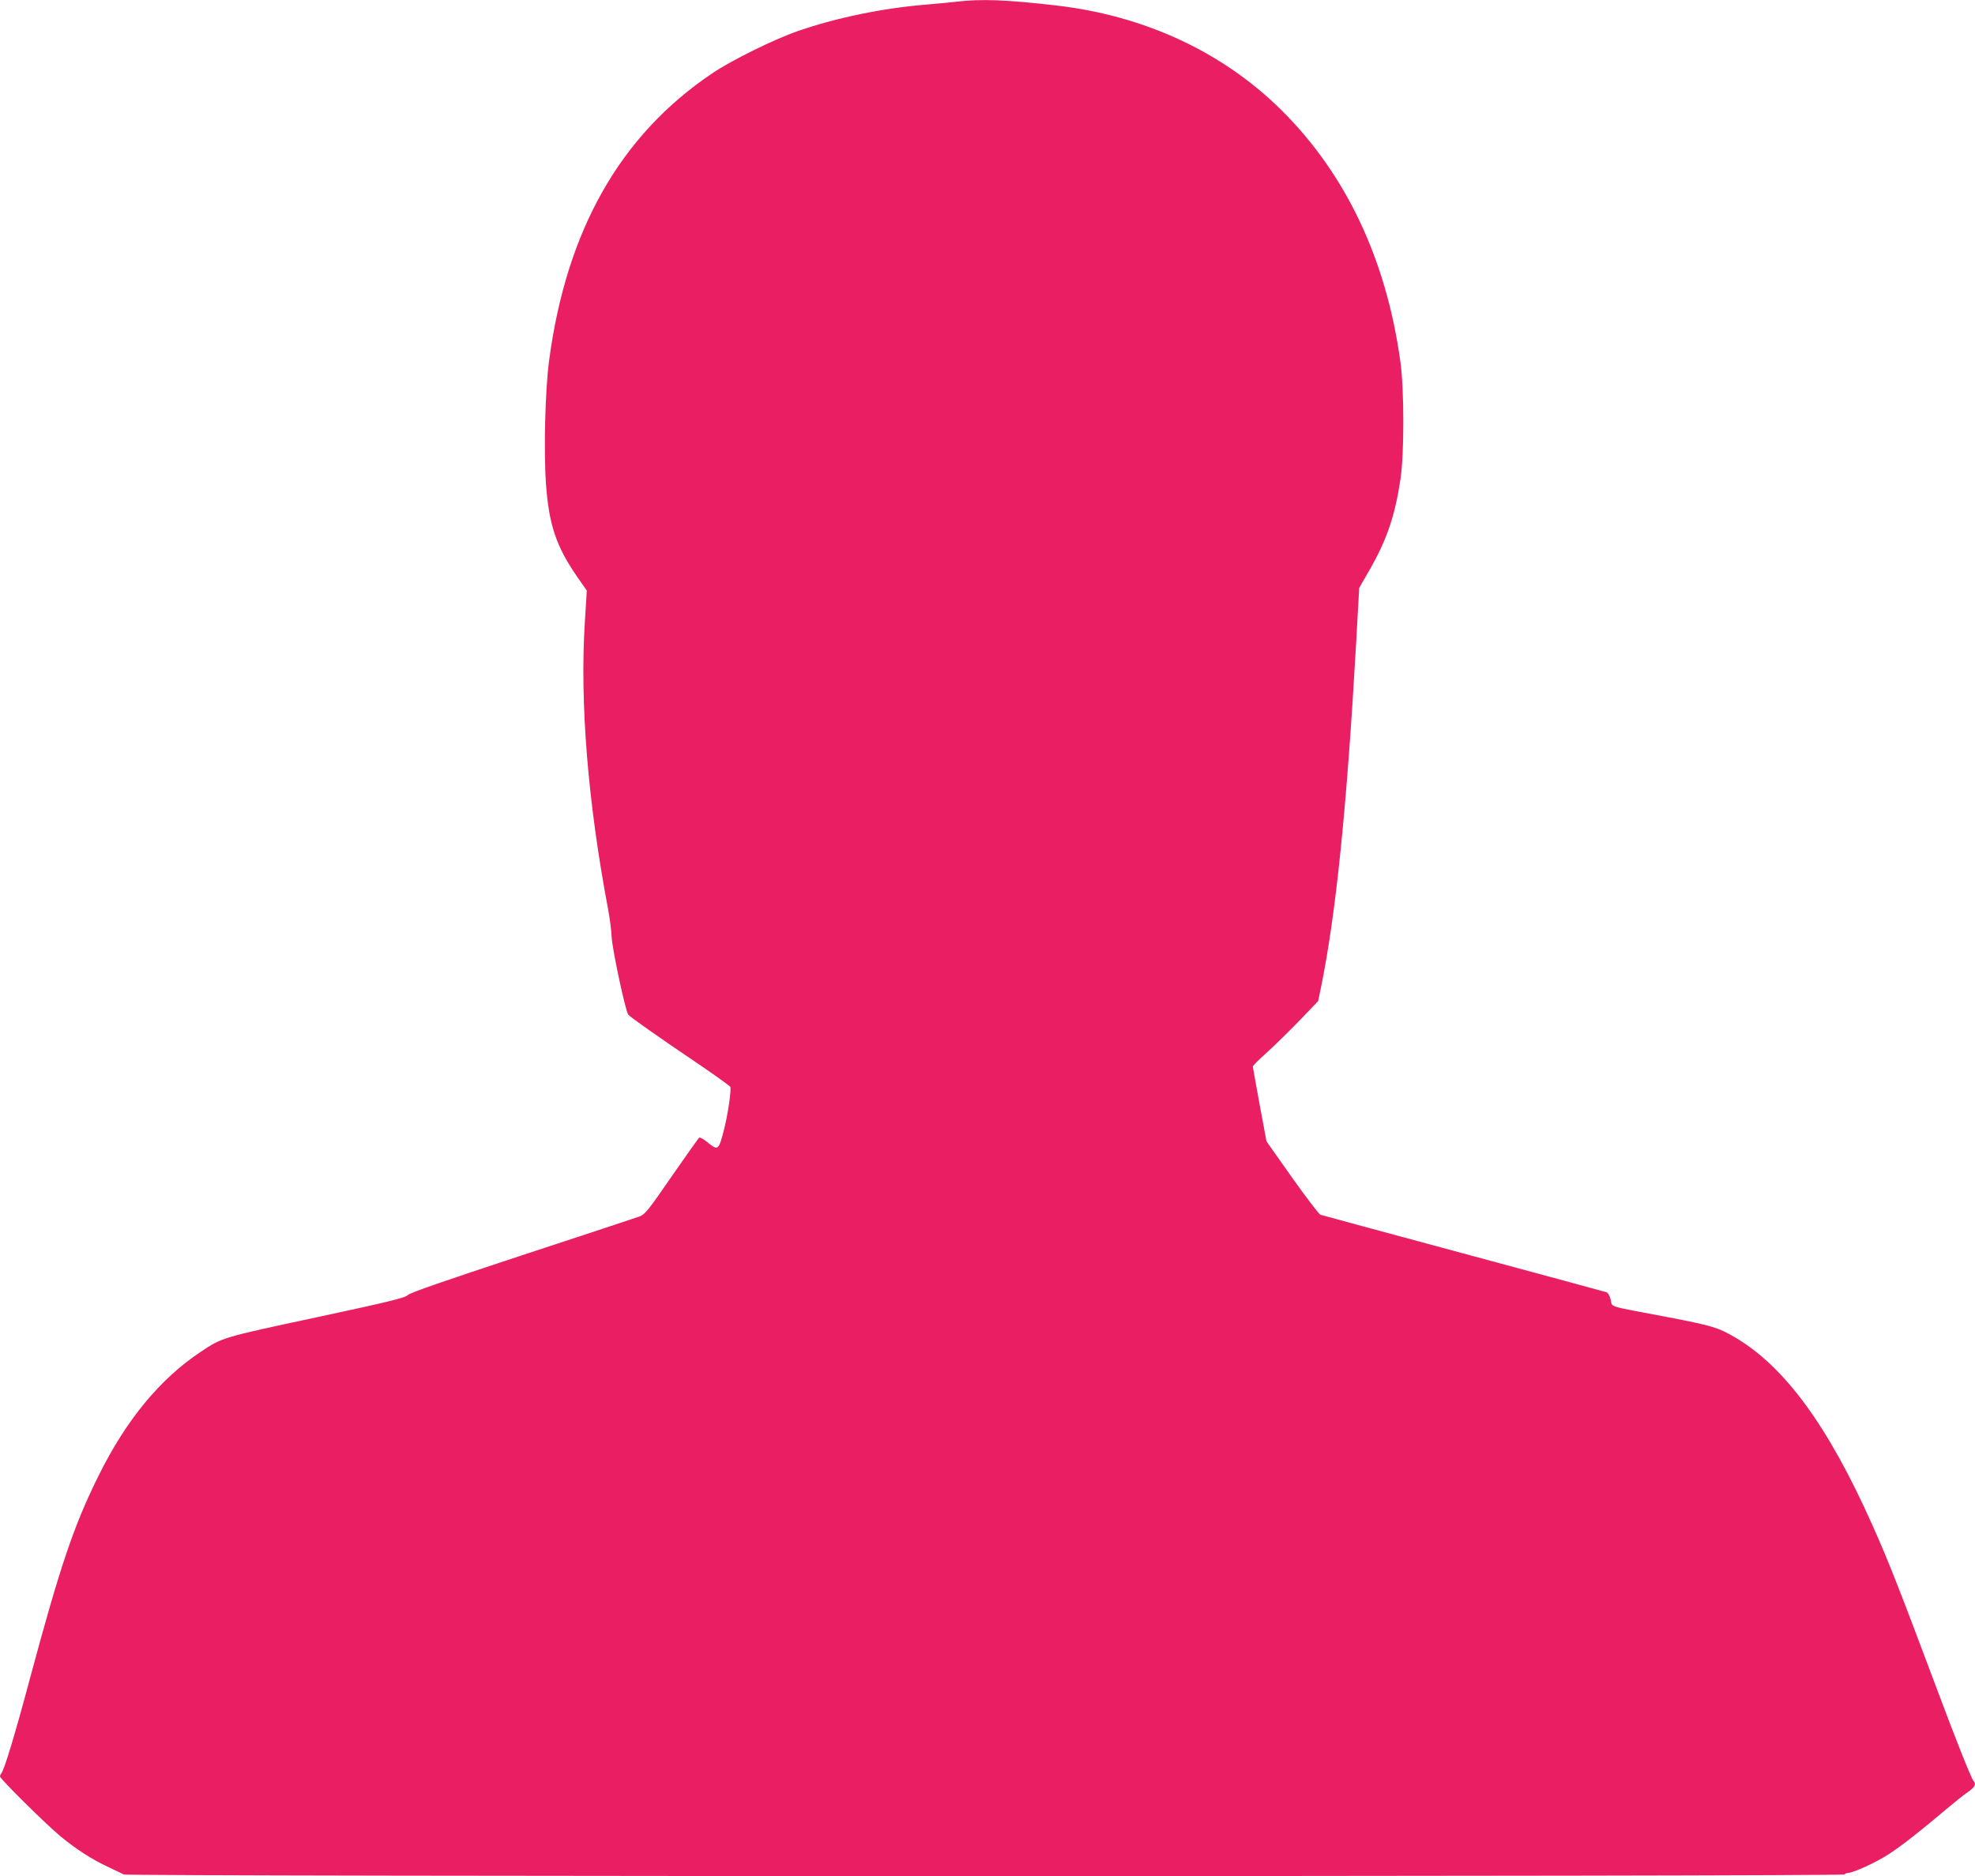 <?xml version="1.0" standalone="no"?>
<!DOCTYPE svg PUBLIC "-//W3C//DTD SVG 20010904//EN"
 "http://www.w3.org/TR/2001/REC-SVG-20010904/DTD/svg10.dtd">
<svg version="1.0" xmlns="http://www.w3.org/2000/svg"
 width="1280pt" height="1216pt" viewBox="0 0 1280 1216"
 preserveAspectRatio="xMidYMid meet">
<g transform="translate(0,1216) scale(0.1,-0.1)"
fill="#e91e63" stroke="none">
<path d="M6200 12149 c-36 -4 -126 -13 -200 -19 -278 -23 -576 -84 -825 -170
-155 -53 -433 -190 -560 -276 -595 -401 -943 -1014 -1056 -1859 -26 -195 -36
-593 -20 -807 19 -261 67 -403 204 -600 l60 -86 -13 -211 c-32 -518 20 -1160
151 -1854 11 -60 22 -141 23 -180 4 -80 90 -483 108 -504 14 -17 200 -148 458
-322 107 -73 198 -138 203 -146 8 -15 -14 -171 -39 -270 -36 -143 -40 -146
-109 -89 -24 20 -48 33 -53 30 -5 -3 -85 -116 -178 -250 -153 -222 -173 -247
-209 -261 -22 -8 -364 -121 -760 -251 -507 -167 -726 -243 -741 -258 -17 -18
-118 -43 -594 -145 -612 -131 -610 -130 -750 -224 -263 -175 -482 -441 -660
-800 -162 -326 -250 -587 -450 -1332 -91 -341 -164 -582 -181 -599 -5 -6 -9
-15 -9 -21 0 -15 294 -306 390 -386 100 -83 206 -152 310 -200 47 -22 93 -44
102 -49 25 -14 11145 -14 11153 0 3 6 14 10 23 10 34 1 183 69 264 122 83 54
203 148 373 292 50 42 111 91 137 109 46 31 58 53 39 72 -14 15 -108 249 -239
600 -247 659 -313 826 -415 1055 -289 649 -572 1035 -897 1224 -104 61 -149
74 -424 127 -411 78 -364 63 -377 114 -6 25 -18 47 -28 49 -9 3 -425 116 -926
251 -500 135 -918 248 -927 251 -9 3 -92 111 -184 241 l-166 235 -44 237 c-24
130 -44 241 -44 248 0 6 42 48 93 93 50 46 146 139 211 207 l119 124 18 87
c98 479 168 1170 229 2249 l19 342 66 115 c113 196 166 353 202 593 24 166 24
577 -1 758 -91 662 -352 1215 -770 1630 -380 377 -885 612 -1456 679 -325 38
-494 44 -650 25z"/>
</g>
</svg>

